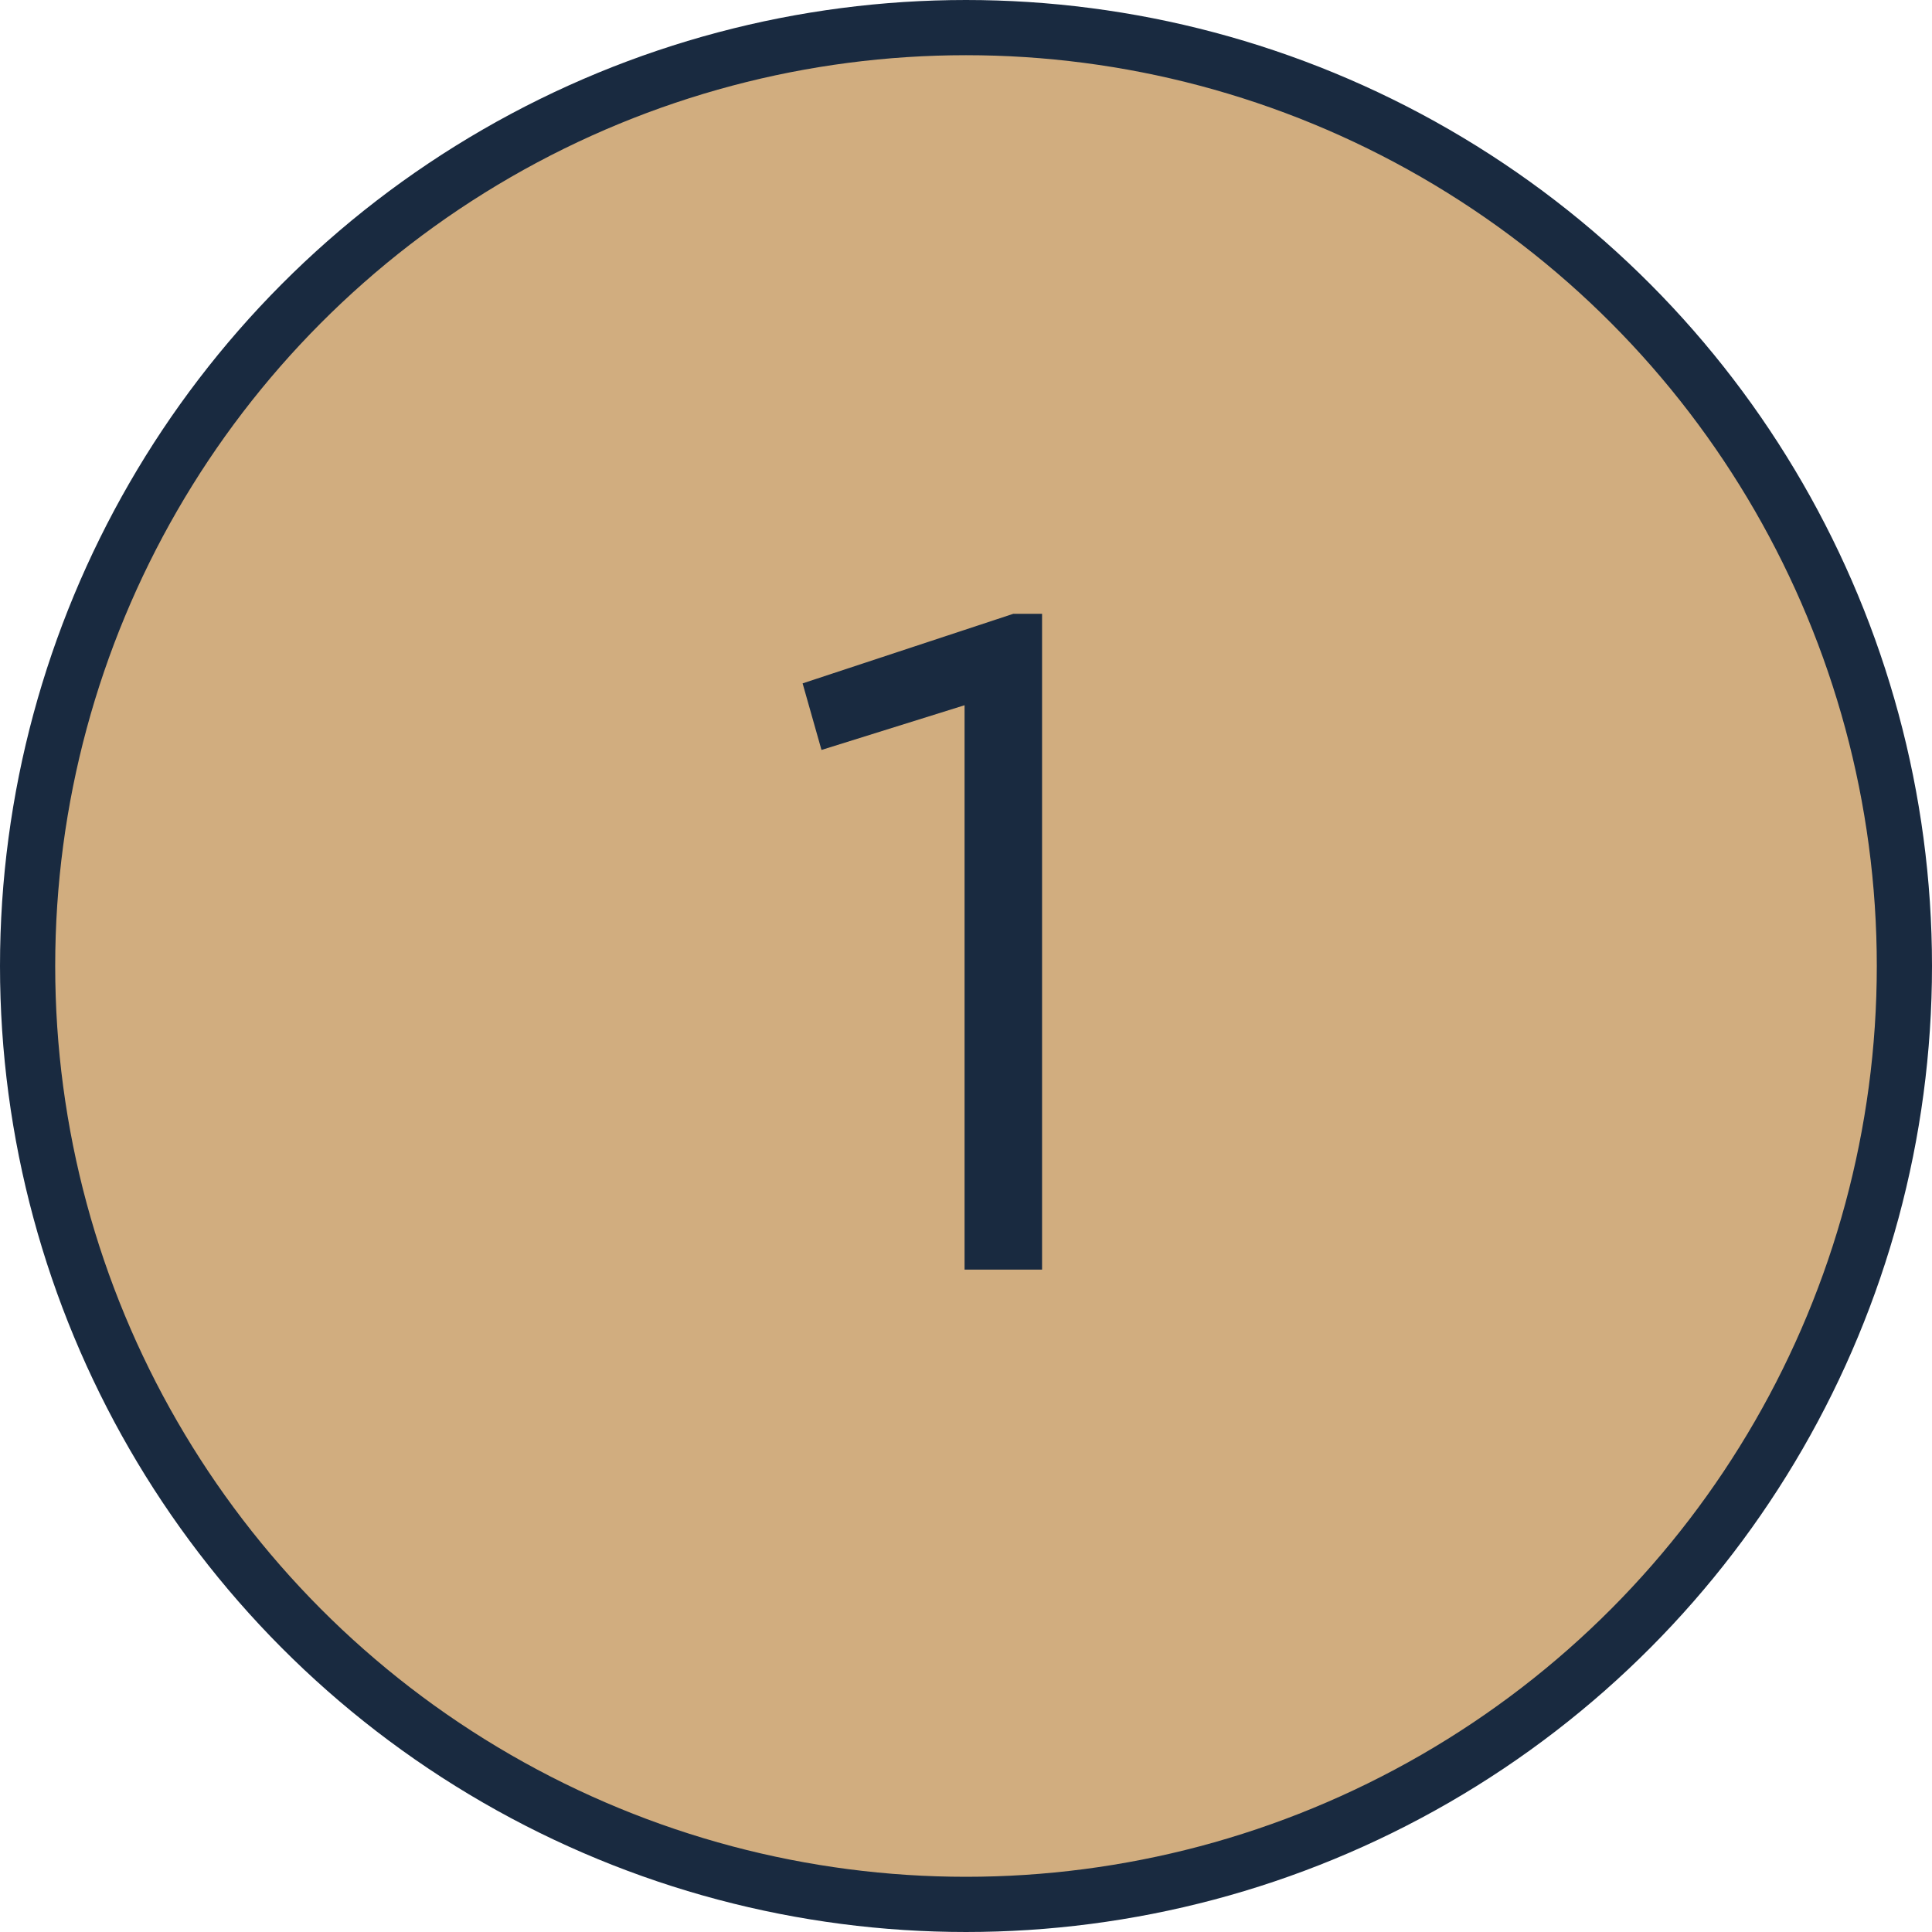 <?xml version="1.0" encoding="UTF-8"?> <svg xmlns="http://www.w3.org/2000/svg" width="35" height="35" viewBox="0 0 35 35" fill="none"> <circle cx="17.5" cy="17.5" r="17" fill="#D1AD7F" stroke="#192A40"></circle> <path d="M18.356 11.12H18.878V23H17.474V12.776L14.882 13.586L14.54 12.38L18.356 11.12Z" fill="#192A40"></path> </svg> 